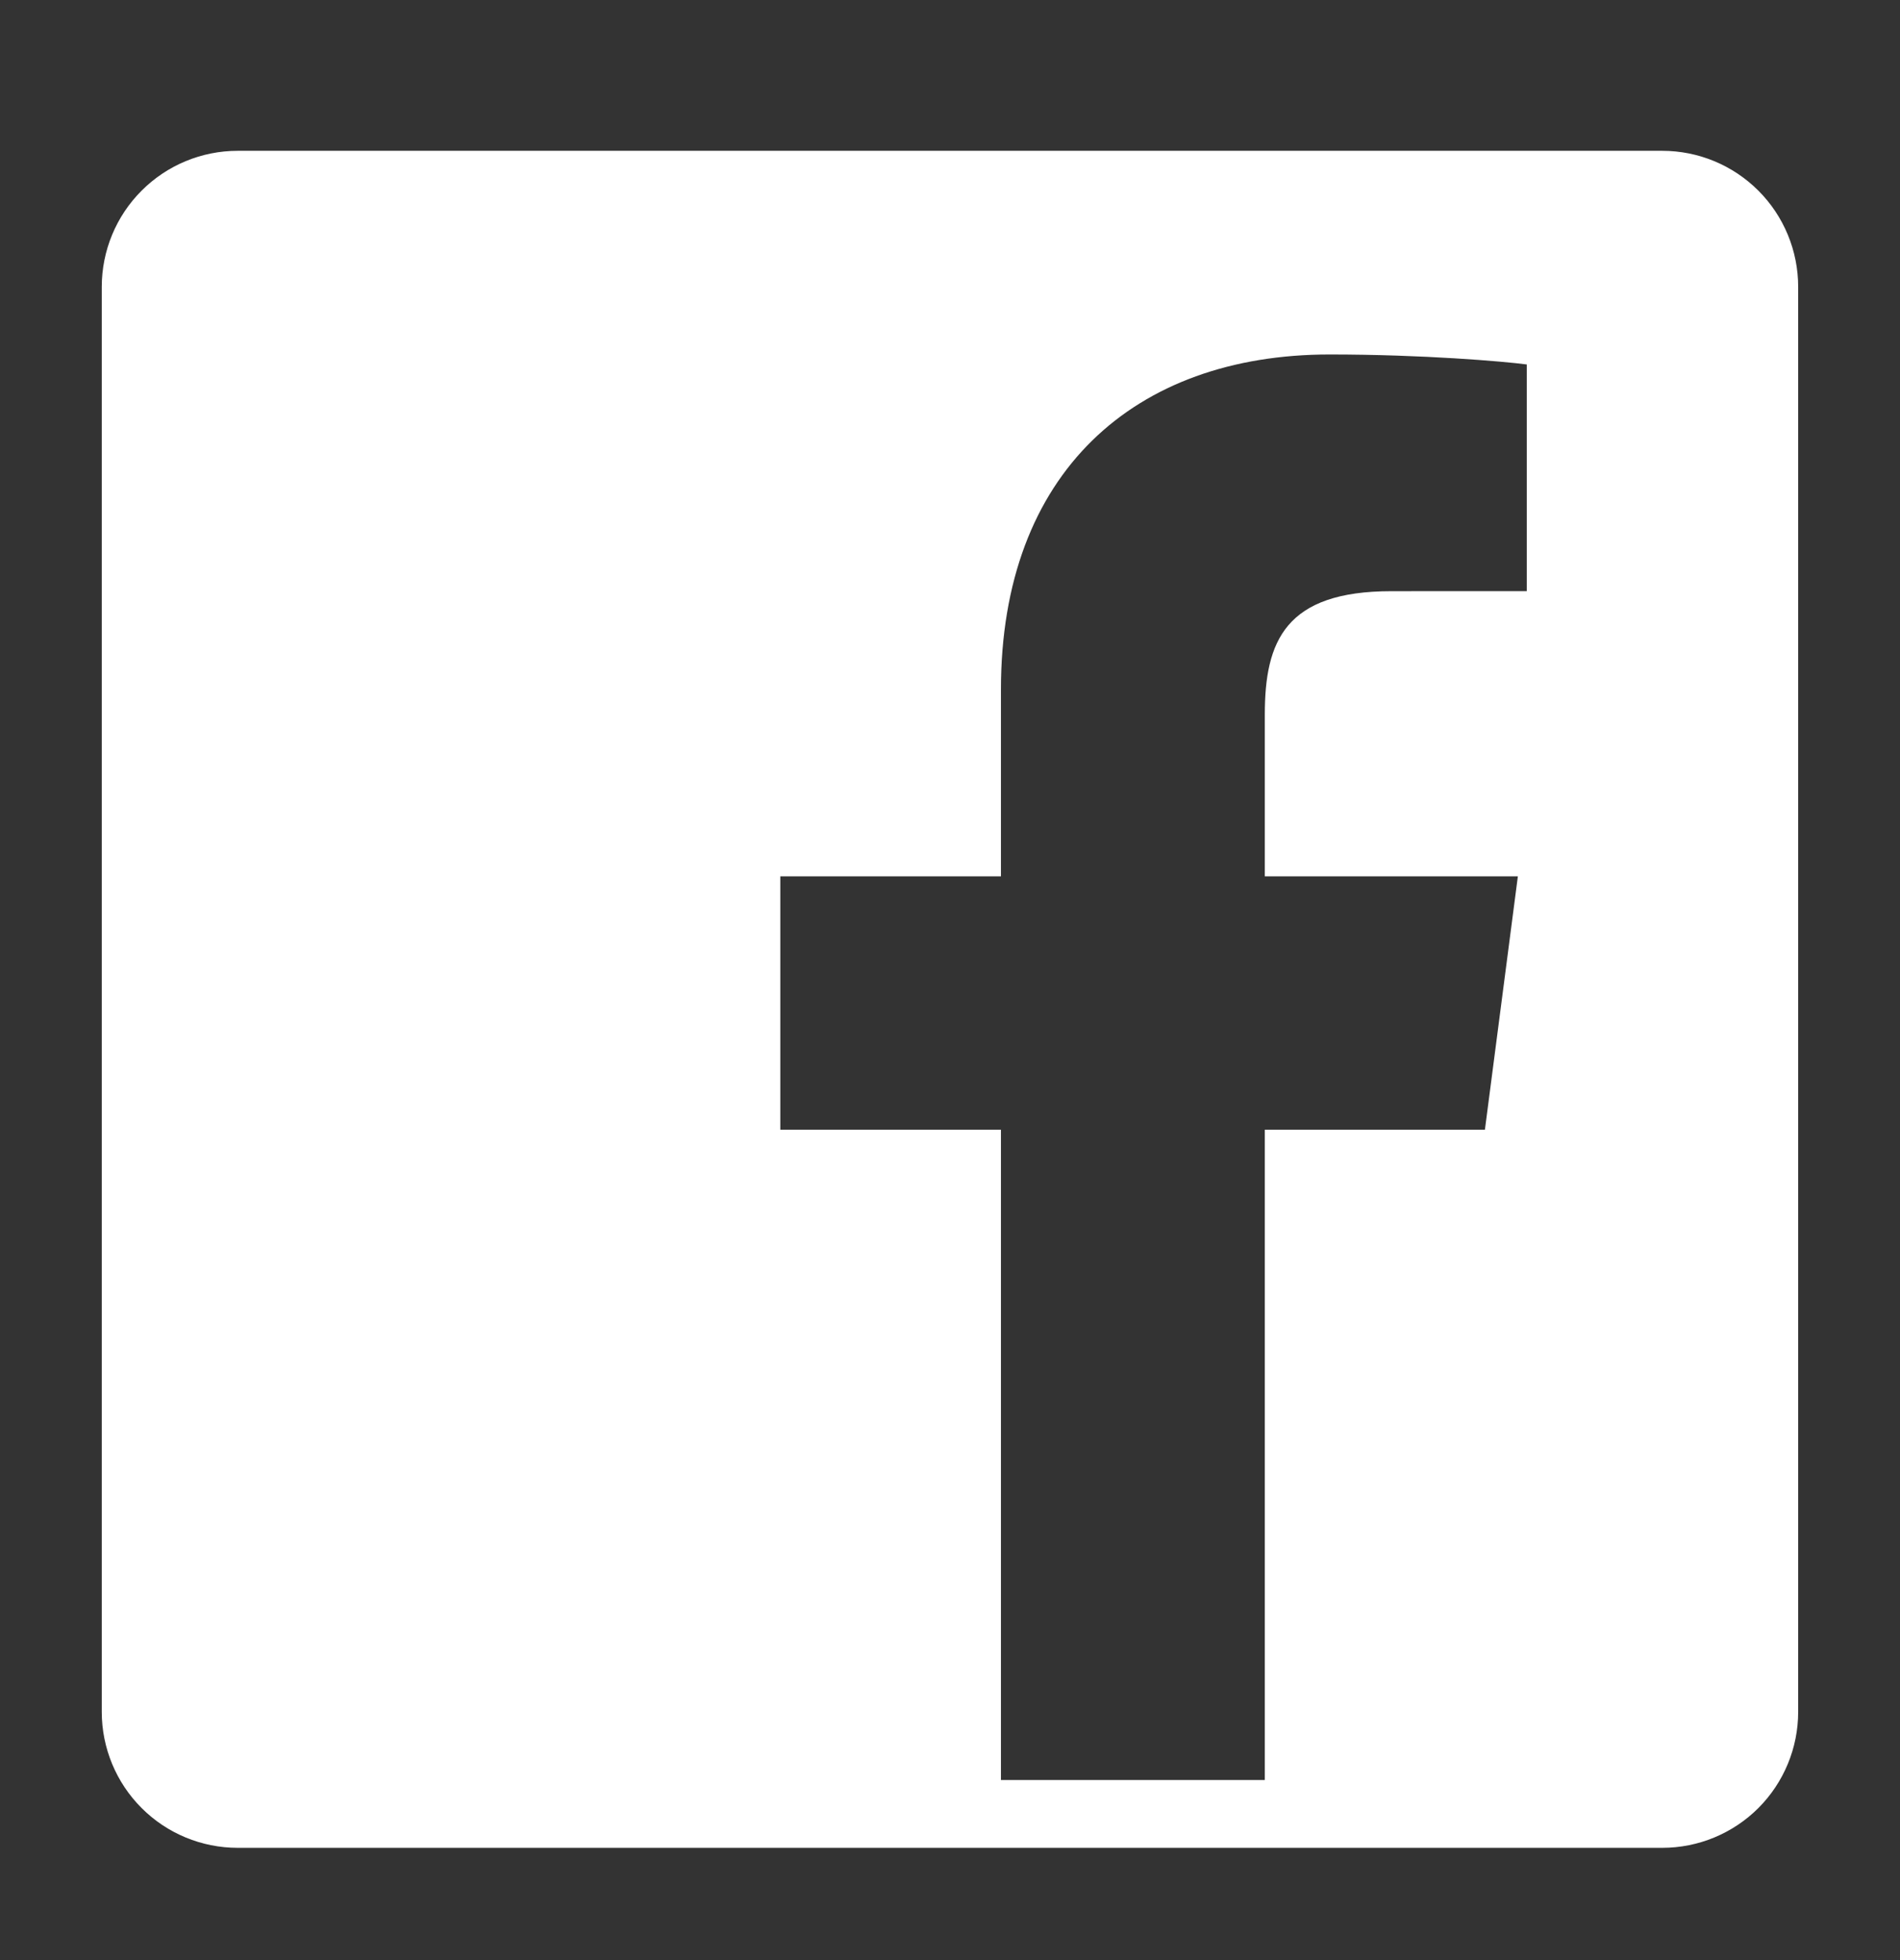<svg width="32" height="33" viewBox="0 0 32 33" fill="none" xmlns="http://www.w3.org/2000/svg">
<rect x="0" y="0" width="32" height="33" fill="#333333" stroke="none"/>
<path fill-rule="evenodd" clip-rule="evenodd" d="M1.714 4.829C1.714 4.222 1.955 3.639 2.385 3.21C2.814 2.78 3.396 2.539 4.004 2.539H27.996C28.603 2.539 29.185 2.78 29.615 3.21C30.044 3.639 30.285 4.222 30.285 4.829V28.821C30.285 29.428 30.044 30.01 29.615 30.44C29.185 30.869 28.603 31.11 27.996 31.11H4.004C3.396 31.11 2.814 30.869 2.385 30.44C1.955 30.01 1.714 29.428 1.714 28.821V4.829ZM21.302 29.968V19.02H25.009L25.564 14.754H21.302V12.03C21.302 10.794 21.648 9.953 23.435 9.953L25.714 9.952V6.136C25.32 6.084 23.967 5.968 22.393 5.968C19.108 5.968 16.858 7.956 16.858 11.608V14.754H13.142V19.02H16.858V29.968H21.302Z" fill="white"/>
</svg>

